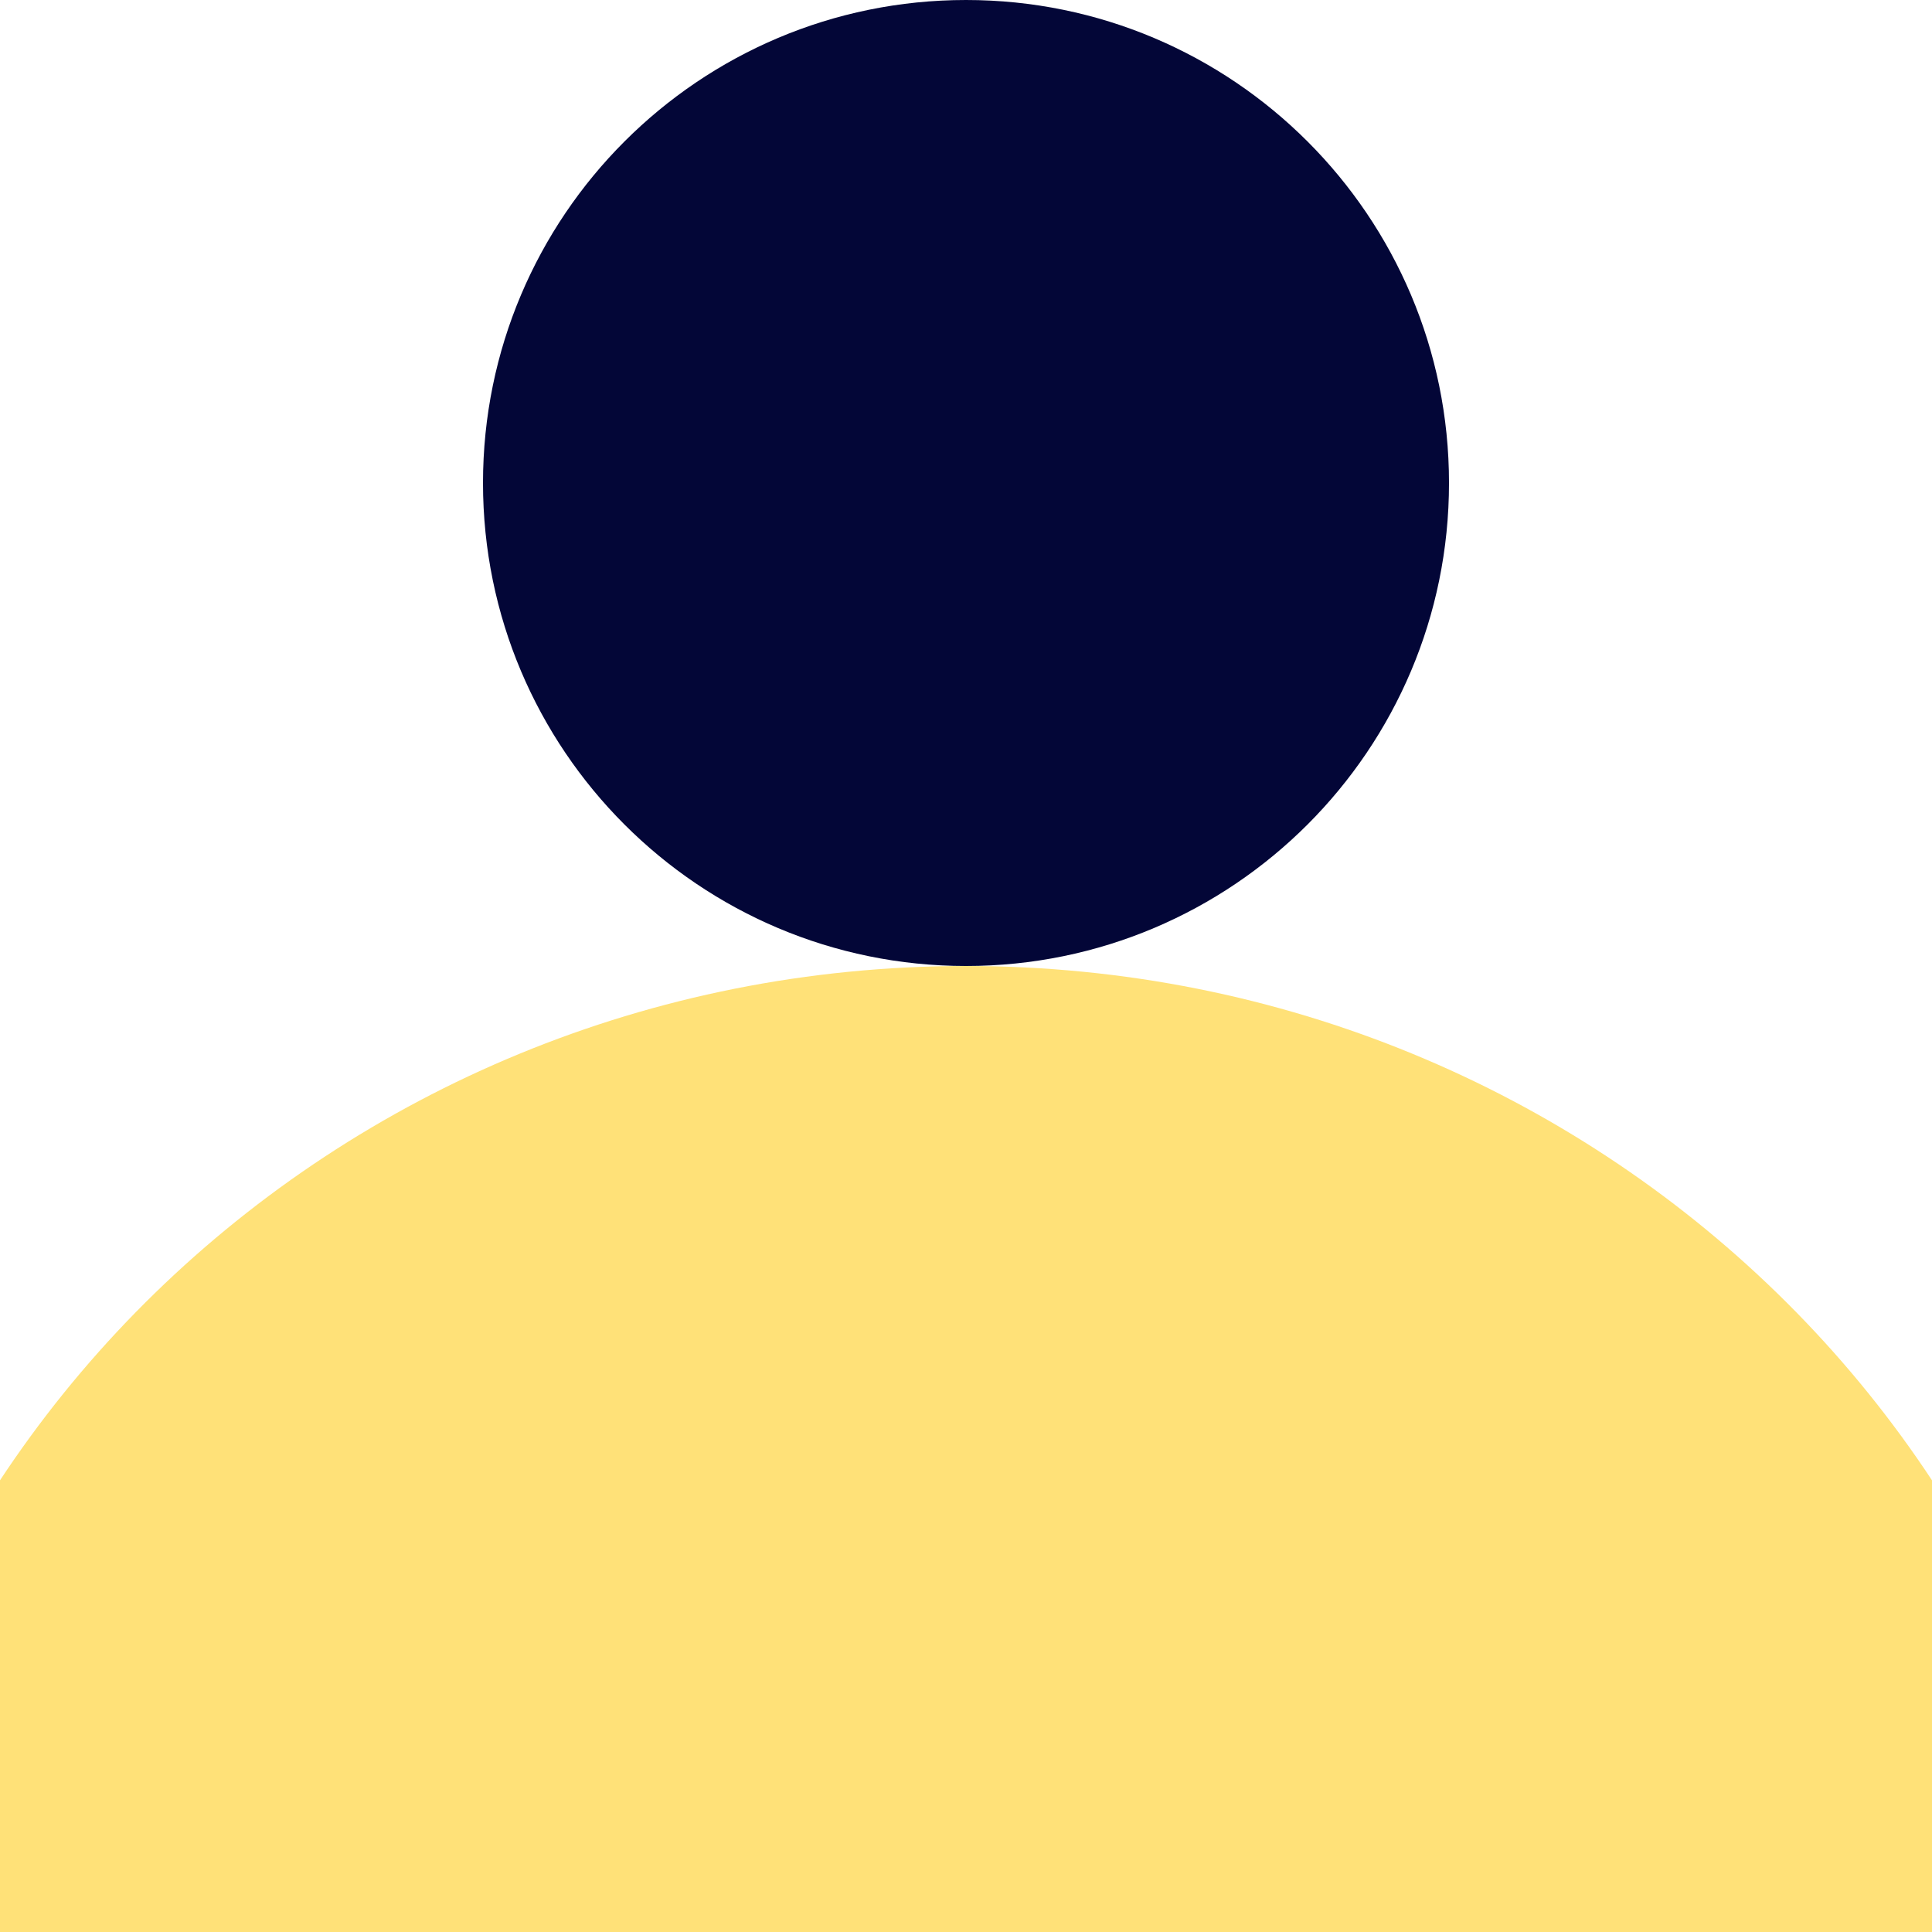 <svg width="32" height="32" viewBox="0 0 32 32" fill="none" xmlns="http://www.w3.org/2000/svg">
<g clip-path="url(#clip0_178_9560)">
<path d="M16 53C26.493 53 35 44.717 35 34.5C35 24.283 26.493 16 16 16C5.507 16 -3 24.283 -3 34.5C-3 44.717 5.507 53 16 53Z" fill="#FFE178"/>
<path d="M16 16C20.418 16 24 12.418 24 8C24 3.582 20.418 0 16 0C11.582 0 8 3.582 8 8C8 12.418 11.582 16 16 16Z" fill="#030637"/>
</g>
<defs>
<clipPath id="clip0_178_9560">
<rect width="32" height="32" fill="white"/>
</clipPath>
</defs>
</svg>
